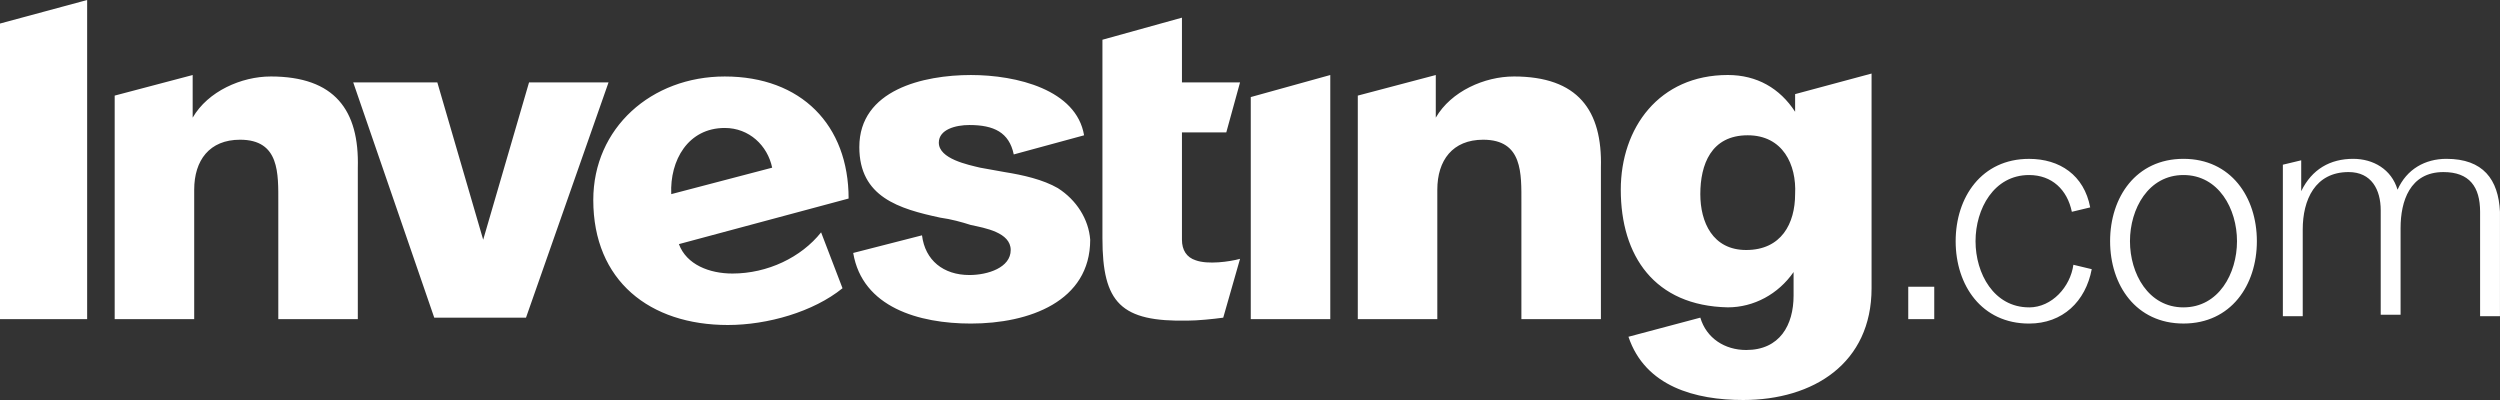 <svg version="1.2" xmlns="http://www.w3.org/2000/svg" xmlns:xlink="http://www.w3.org/1999/xlink" overflow="visible" preserveAspectRatio="none" viewBox="0 0 150 24" width="150" height="24"><rect x="0" y="0" width="150" height="24" fill="#333333" stroke="none"/><g transform="translate(0, 0)"><g transform="translate(0, 0) rotate(0)"><path d="M63.486,11.295c-0.917,-0.529 -2.11,-0.794 -3.211,-0.971c-0.458,-0.088 -1.008,-0.176 -1.468,-0.264c-0.733,-0.176 -2.478,-0.53 -2.478,-1.5c0,-0.793 1.009,-1.059 1.835,-1.059c1.468,0 2.386,0.441 2.661,1.765l4.22,-1.148c-0.458,-2.735 -4.037,-3.617 -6.789,-3.617c-2.844,0 -6.697,0.882 -6.697,4.323c0,3 2.385,3.706 4.862,4.236c0.642,0.088 1.285,0.264 1.835,0.441c0.826,0.176 2.386,0.441 2.386,1.5c0,1.058 -1.377,1.5 -2.478,1.5c-1.559,0 -2.66,-0.882 -2.844,-2.382l-4.128,1.058c0.55,3.265 3.945,4.236 7.064,4.236c3.487,0 7.156,-1.323 7.156,-5.029c-0.092,-1.235 -0.825,-2.383 -1.927,-3.088zM0,19.147h5.229v-19.147l-5.229,1.413zM16.238,4.589c-1.742,0 -3.762,0.882 -4.678,2.47v-2.558l-4.679,1.235v13.412h4.771v-7.765c0,-1.765 0.917,-3 2.752,-3c2.386,0 2.294,2.029 2.294,3.794v6.97h4.771v-9.089c0.092,-3.441 -1.377,-5.47 -5.23,-5.47zM43.486,4.589c-4.403,0 -7.889,3.088 -7.889,7.411c0,4.854 3.394,7.5 8.073,7.5c2.385,0 5.138,-0.793 6.881,-2.206l-1.285,-3.353c-1.192,1.5 -3.211,2.471 -5.321,2.471c-1.376,0 -2.752,-0.529 -3.211,-1.765l10.183,-2.735c0,-4.411 -2.844,-7.323 -7.431,-7.323zM40.275,11.648c-0.092,-2.029 1.009,-3.97 3.212,-3.97c1.468,0 2.568,1.059 2.843,2.383zM73.578,7.942l0.825,-3h-3.486v-3.882l-4.771,1.324v11.911c0,3.882 1.101,5.029 5.138,4.941c0.55,0 1.468,-0.088 2.11,-0.176l1.009,-3.53c-0.642,0.176 -1.927,0.353 -2.66,0.088c-0.55,-0.176 -0.826,-0.617 -0.826,-1.235v-6.441zM31.743,4.942l-2.752,9.441l-2.752,-9.441h-5.046l4.862,14.118h5.505l4.953,-14.118zM121.743,18.442c-2.11,0 -3.211,-2.029 -3.211,-3.97c0,-1.941 1.101,-3.97 3.211,-3.97c1.376,0 2.293,0.882 2.568,2.206l1.101,-0.264c-0.367,-1.941 -1.834,-2.912 -3.669,-2.912c-2.844,0 -4.404,2.294 -4.404,4.941c0,2.647 1.56,4.941 4.404,4.941c2.018,0 3.394,-1.323 3.761,-3.264l-1.101,-0.264c-0.183,1.323 -1.284,2.558 -2.66,2.558zM131.009,9.53c-2.844,0 -4.403,2.294 -4.403,4.941c0,2.647 1.559,4.941 4.403,4.941c2.844,0 4.403,-2.294 4.403,-4.941c0,-2.647 -1.559,-4.941 -4.403,-4.941zM131.009,18.443c-2.11,0 -3.211,-2.03 -3.211,-3.971c0,-1.941 1.101,-3.97 3.211,-3.97c2.11,0 3.211,2.029 3.211,3.97c0,1.941 -1.101,3.97 -3.211,3.97zM146.789,9.53c-1.284,0 -2.386,0.617 -2.936,1.853c-0.367,-1.235 -1.468,-1.853 -2.661,-1.853c-1.376,0 -2.477,0.617 -3.119,1.941v-1.853l-1.101,0.264v9.089h1.192v-5.206c0,-1.765 0.734,-3.441 2.752,-3.441c1.376,0 1.927,1.058 1.927,2.294v6.265h1.192v-5.206c0,-1.588 0.551,-3.353 2.569,-3.353c1.559,0 2.202,0.882 2.202,2.382v6.265h1.192v-6.265c-0.092,-1.941 -1.009,-3.176 -3.211,-3.176zM90.826,4.589c-1.743,0 -3.762,0.882 -4.679,2.47v-2.558l-4.679,1.235v13.412h4.771v-7.765c0,-1.765 0.917,-3 2.752,-3c2.385,0 2.293,2.029 2.293,3.794v6.97h4.771v-9.089c0.092,-3.441 -1.376,-5.47 -5.229,-5.47zM75.046,19.147h4.771v-14.646l-4.771,1.323v13.324zM114.495,19.147h1.56v-1.941h-1.56zM107.707,6.706c-0.917,-1.411 -2.294,-2.206 -4.037,-2.206c-4.128,0 -6.423,3.176 -6.423,6.882c0,3.97 2.018,6.97 6.423,7.059c1.559,0 3.027,-0.793 3.945,-2.117v1.412c0,1.764 -0.826,3.264 -2.844,3.264c-1.285,0 -2.386,-0.705 -2.752,-1.941l-4.312,1.147c1.009,3 4.037,3.794 6.881,3.794c4.22,0 7.706,-2.206 7.706,-6.706v-12.881l-4.587,1.234v1.06zM104.771,15c-2.018,0 -2.752,-1.677 -2.752,-3.353c0,-1.765 0.642,-3.53 2.844,-3.53c2.11,0 2.936,1.765 2.844,3.53c0,1.765 -0.826,3.353 -2.936,3.353z" style="stroke-width: 0; stroke-linecap: butt; stroke-linejoin: miter; fill: rgb(255, 255, 255);" vector-effect="non-scaling-stroke"/></g><defs><path id="path-1644290484487693" d="M63.486,11.295c-0.917,-0.529 -2.11,-0.794 -3.211,-0.971c-0.458,-0.088 -1.008,-0.176 -1.468,-0.264c-0.733,-0.176 -2.478,-0.53 -2.478,-1.5c0,-0.793 1.009,-1.059 1.835,-1.059c1.468,0 2.386,0.441 2.661,1.765l4.22,-1.148c-0.458,-2.735 -4.037,-3.617 -6.789,-3.617c-2.844,0 -6.697,0.882 -6.697,4.323c0,3 2.385,3.706 4.862,4.236c0.642,0.088 1.285,0.264 1.835,0.441c0.826,0.176 2.386,0.441 2.386,1.5c0,1.058 -1.377,1.5 -2.478,1.5c-1.559,0 -2.66,-0.882 -2.844,-2.382l-4.128,1.058c0.55,3.265 3.945,4.236 7.064,4.236c3.487,0 7.156,-1.323 7.156,-5.029c-0.092,-1.235 -0.825,-2.383 -1.927,-3.088zM0,19.147h5.229v-19.147l-5.229,1.413zM16.238,4.589c-1.742,0 -3.762,0.882 -4.678,2.47v-2.558l-4.679,1.235v13.412h4.771v-7.765c0,-1.765 0.917,-3 2.752,-3c2.386,0 2.294,2.029 2.294,3.794v6.97h4.771v-9.089c0.092,-3.441 -1.377,-5.47 -5.23,-5.47zM43.486,4.589c-4.403,0 -7.889,3.088 -7.889,7.411c0,4.854 3.394,7.5 8.073,7.5c2.385,0 5.138,-0.793 6.881,-2.206l-1.285,-3.353c-1.192,1.5 -3.211,2.471 -5.321,2.471c-1.376,0 -2.752,-0.529 -3.211,-1.765l10.183,-2.735c0,-4.411 -2.844,-7.323 -7.431,-7.323zM40.275,11.648c-0.092,-2.029 1.009,-3.97 3.212,-3.97c1.468,0 2.568,1.059 2.843,2.383zM73.578,7.942l0.825,-3h-3.486v-3.882l-4.771,1.324v11.911c0,3.882 1.101,5.029 5.138,4.941c0.55,0 1.468,-0.088 2.11,-0.176l1.009,-3.53c-0.642,0.176 -1.927,0.353 -2.66,0.088c-0.55,-0.176 -0.826,-0.617 -0.826,-1.235v-6.441zM31.743,4.942l-2.752,9.441l-2.752,-9.441h-5.046l4.862,14.118h5.505l4.953,-14.118zM121.743,18.442c-2.11,0 -3.211,-2.029 -3.211,-3.97c0,-1.941 1.101,-3.97 3.211,-3.97c1.376,0 2.293,0.882 2.568,2.206l1.101,-0.264c-0.367,-1.941 -1.834,-2.912 -3.669,-2.912c-2.844,0 -4.404,2.294 -4.404,4.941c0,2.647 1.56,4.941 4.404,4.941c2.018,0 3.394,-1.323 3.761,-3.264l-1.101,-0.264c-0.183,1.323 -1.284,2.558 -2.66,2.558zM131.009,9.53c-2.844,0 -4.403,2.294 -4.403,4.941c0,2.647 1.559,4.941 4.403,4.941c2.844,0 4.403,-2.294 4.403,-4.941c0,-2.647 -1.559,-4.941 -4.403,-4.941zM131.009,18.443c-2.11,0 -3.211,-2.03 -3.211,-3.971c0,-1.941 1.101,-3.97 3.211,-3.97c2.11,0 3.211,2.029 3.211,3.97c0,1.941 -1.101,3.97 -3.211,3.97zM146.789,9.53c-1.284,0 -2.386,0.617 -2.936,1.853c-0.367,-1.235 -1.468,-1.853 -2.661,-1.853c-1.376,0 -2.477,0.617 -3.119,1.941v-1.853l-1.101,0.264v9.089h1.192v-5.206c0,-1.765 0.734,-3.441 2.752,-3.441c1.376,0 1.927,1.058 1.927,2.294v6.265h1.192v-5.206c0,-1.588 0.551,-3.353 2.569,-3.353c1.559,0 2.202,0.882 2.202,2.382v6.265h1.192v-6.265c-0.092,-1.941 -1.009,-3.176 -3.211,-3.176zM90.826,4.589c-1.743,0 -3.762,0.882 -4.679,2.47v-2.558l-4.679,1.235v13.412h4.771v-7.765c0,-1.765 0.917,-3 2.752,-3c2.385,0 2.293,2.029 2.293,3.794v6.97h4.771v-9.089c0.092,-3.441 -1.376,-5.47 -5.229,-5.47zM75.046,19.147h4.771v-14.646l-4.771,1.323v13.324zM114.495,19.147h1.56v-1.941h-1.56zM107.707,6.706c-0.917,-1.411 -2.294,-2.206 -4.037,-2.206c-4.128,0 -6.423,3.176 -6.423,6.882c0,3.97 2.018,6.97 6.423,7.059c1.559,0 3.027,-0.793 3.945,-2.117v1.412c0,1.764 -0.826,3.264 -2.844,3.264c-1.285,0 -2.386,-0.705 -2.752,-1.941l-4.312,1.147c1.009,3 4.037,3.794 6.881,3.794c4.22,0 7.706,-2.206 7.706,-6.706v-12.881l-4.587,1.234v1.06zM104.771,15c-2.018,0 -2.752,-1.677 -2.752,-3.353c0,-1.765 0.642,-3.53 2.844,-3.53c2.11,0 2.936,1.765 2.844,3.53c0,1.765 -0.826,3.353 -2.936,3.353z" vector-effect="non-scaling-stroke"/></defs></g></svg>
